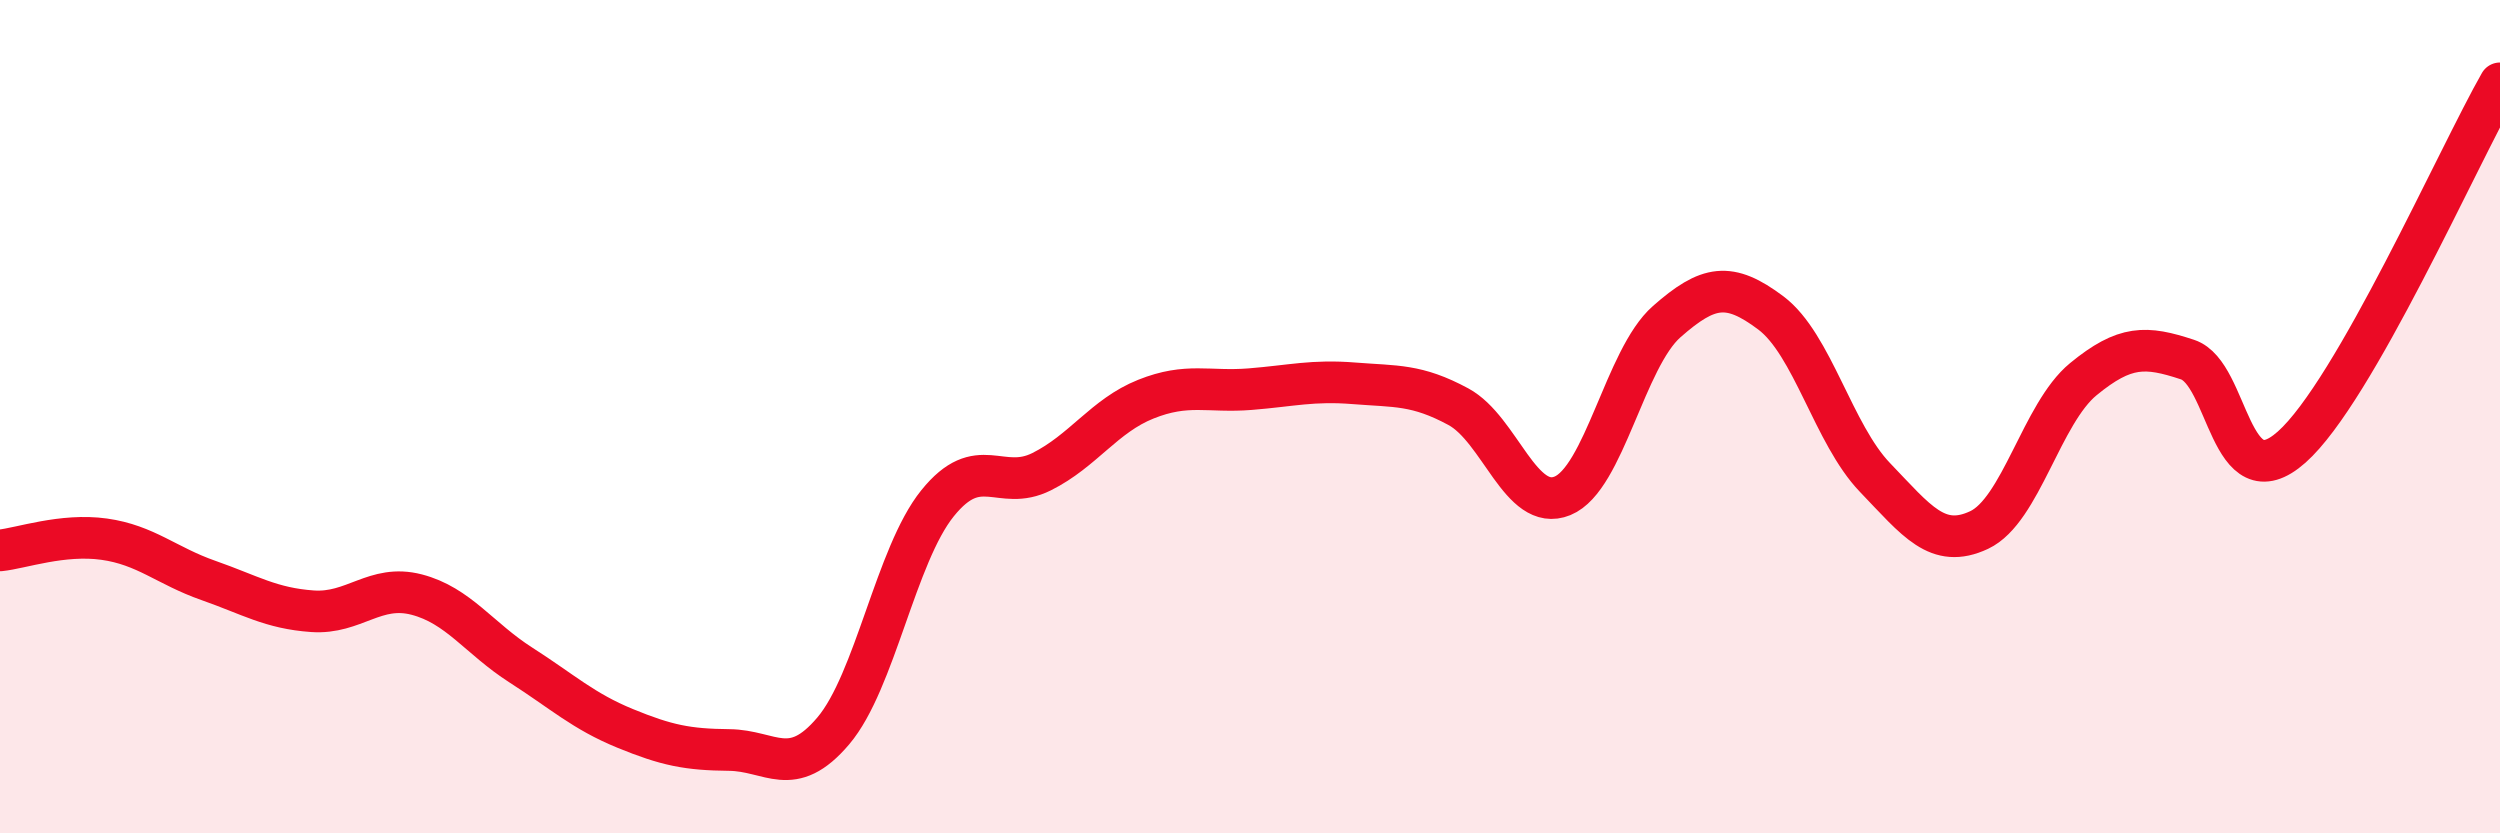
    <svg width="60" height="20" viewBox="0 0 60 20" xmlns="http://www.w3.org/2000/svg">
      <path
        d="M 0,13.21 C 0.5,13.16 1.5,12.8 2.5,12.94 C 3.5,13.08 4,13.58 5,13.93 C 6,14.28 6.5,14.6 7.5,14.67 C 8.5,14.74 9,14.01 10,14.27 C 11,14.53 11.5,15.32 12.5,15.96 C 13.5,16.6 14,17.07 15,17.48 C 16,17.89 16.5,17.99 17.5,18 C 18.5,18.01 19,18.72 20,17.54 C 21,16.36 21.5,13.32 22.5,12.08 C 23.5,10.84 24,11.82 25,11.32 C 26,10.82 26.5,9.98 27.5,9.58 C 28.5,9.18 29,9.42 30,9.34 C 31,9.26 31.5,9.12 32.5,9.2 C 33.5,9.28 34,9.22 35,9.76 C 36,10.3 36.5,12.31 37.5,11.9 C 38.5,11.49 39,8.6 40,7.72 C 41,6.84 41.5,6.76 42.5,7.51 C 43.5,8.26 44,10.42 45,11.46 C 46,12.5 46.5,13.19 47.5,12.72 C 48.5,12.25 49,9.92 50,9.1 C 51,8.28 51.5,8.3 52.5,8.63 C 53.5,8.96 53.5,12.06 55,10.73 C 56.5,9.4 59,3.75 60,2L60 20L0 20Z"
        fill="#EB0A25"
        opacity="0.1"
        stroke-linecap="round"
        stroke-linejoin="round"
      />
      <path
        d="M 0,13.21 C 0.5,13.16 1.5,12.8 2.5,12.94 C 3.5,13.08 4,13.58 5,13.93 C 6,14.28 6.5,14.6 7.5,14.67 C 8.5,14.74 9,14.01 10,14.27 C 11,14.53 11.5,15.32 12.5,15.96 C 13.5,16.6 14,17.07 15,17.48 C 16,17.89 16.5,17.99 17.5,18 C 18.5,18.01 19,18.72 20,17.54 C 21,16.36 21.5,13.32 22.5,12.08 C 23.5,10.84 24,11.82 25,11.32 C 26,10.82 26.5,9.98 27.5,9.58 C 28.5,9.18 29,9.42 30,9.34 C 31,9.26 31.5,9.12 32.5,9.2 C 33.5,9.28 34,9.22 35,9.76 C 36,10.3 36.5,12.31 37.5,11.9 C 38.5,11.49 39,8.6 40,7.72 C 41,6.84 41.5,6.76 42.5,7.51 C 43.5,8.26 44,10.42 45,11.46 C 46,12.5 46.5,13.19 47.5,12.72 C 48.5,12.25 49,9.92 50,9.1 C 51,8.28 51.5,8.3 52.5,8.63 C 53.5,8.96 53.5,12.06 55,10.73 C 56.5,9.4 59,3.75 60,2"
        stroke="#EB0A25"
        stroke-width="1"
        fill="none"
        stroke-linecap="round"
        stroke-linejoin="round"
      />
    </svg>
  